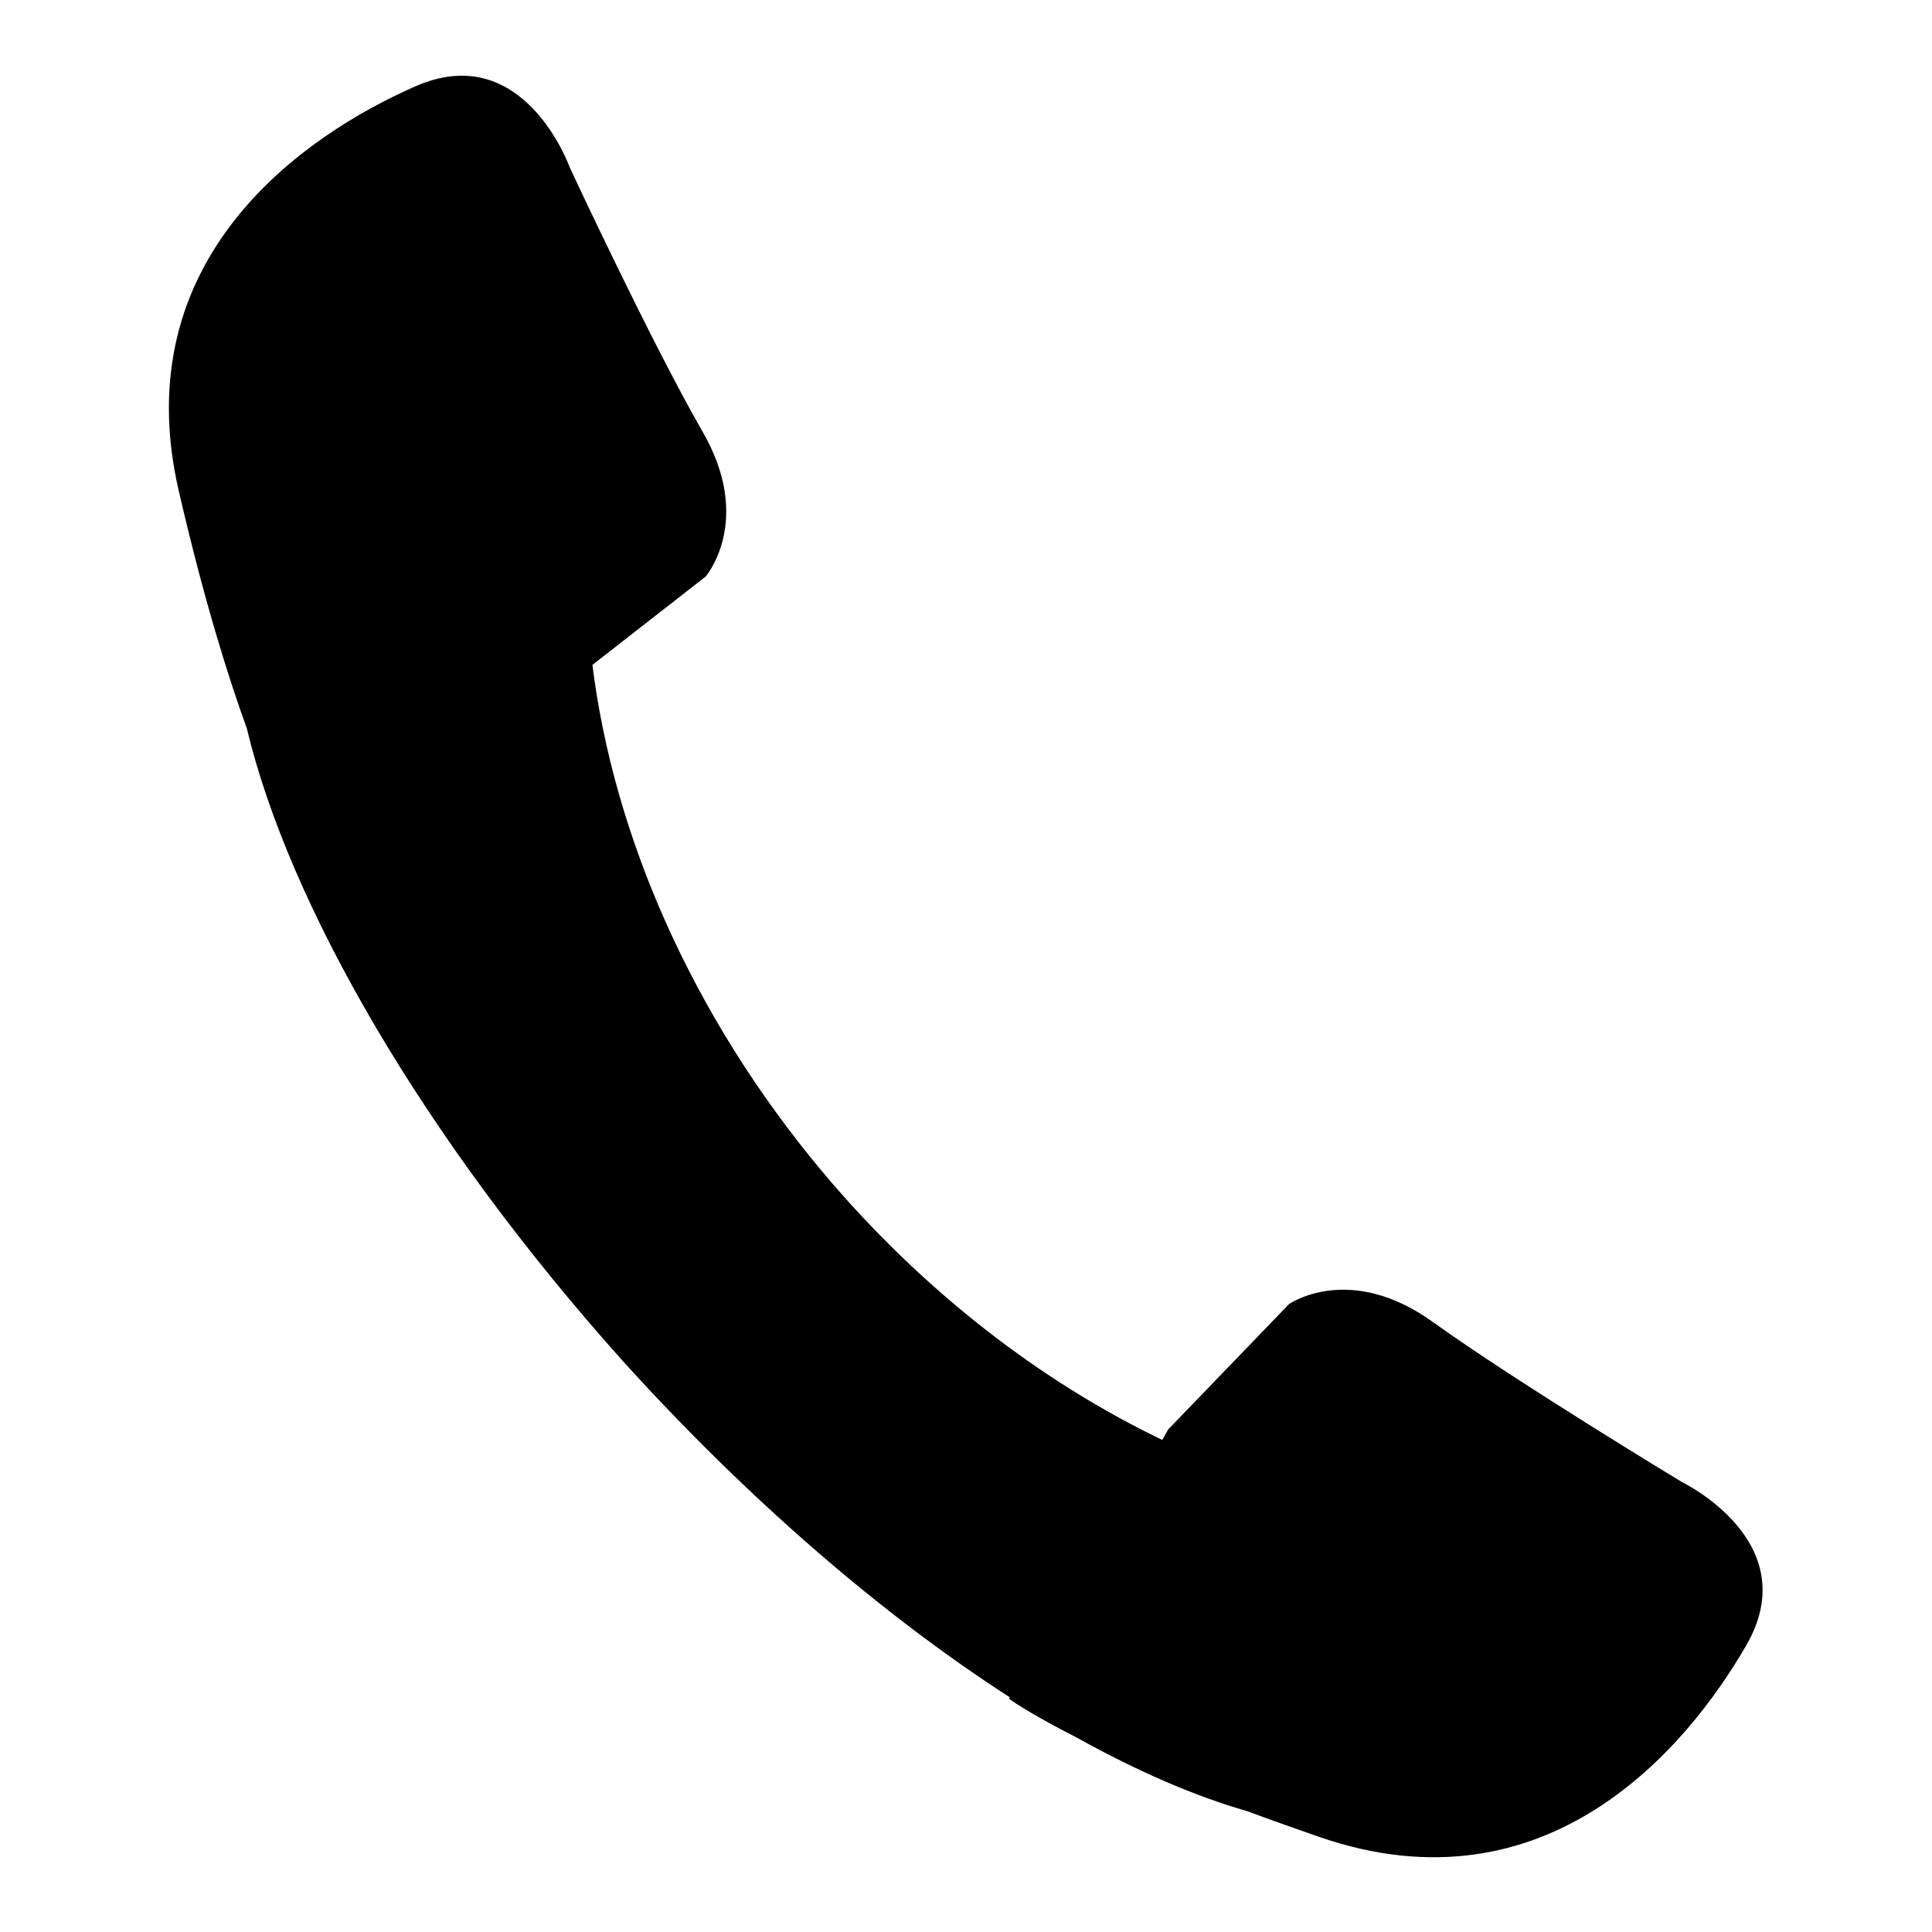 <?xml version="1.0" encoding="utf-8"?>
<!-- Svg Vector Icons : http://www.onlinewebfonts.com/icon -->
<!DOCTYPE svg PUBLIC "-//W3C//DTD SVG 1.1//EN" "http://www.w3.org/Graphics/SVG/1.1/DTD/svg11.dtd">
<svg version="1.1" xmlns="http://www.w3.org/2000/svg" xmlns:xlink="http://www.w3.org/1999/xlink" x="0px" y="0px" viewBox="0 0 256 256" enable-background="new 0 0 256 256" xml:space="preserve">
<g><g><path fill="#000000" d="M32.7,96.5c-2.5-6.9-5.7-17.1-9-31.4c-7.2-31,16.7-47.2,31.2-53.6C69.4,5,75.5,22.2,75.5,22.2s10.8,23.2,17.6,35c6.8,11.8,0.4,19.2,0.4,19.2l-15,11.7c2.8,22.5,13.1,46.4,30.5,67.2c13.2,15.7,28.8,27.7,45,35.5l0.8-1.4l16-16.6c0,0,8-5.6,19.1,2.4c11,7.9,33,21.2,33,21.2s16.4,7.9,8.5,21.6c-7.9,13.7-26.5,35.8-56.6,25.4c-3.4-1.2-6.6-2.3-9.5-3.4c-7-2-14.6-5.3-22.7-9.8c-6.3-3.2-8.9-5.1-8.9-5.1l0.1-0.2c-16.6-10.7-34.5-26-51.4-44.7C56.1,150.8,38.3,119.9,32.7,96.5z"/></g></g>
</svg>